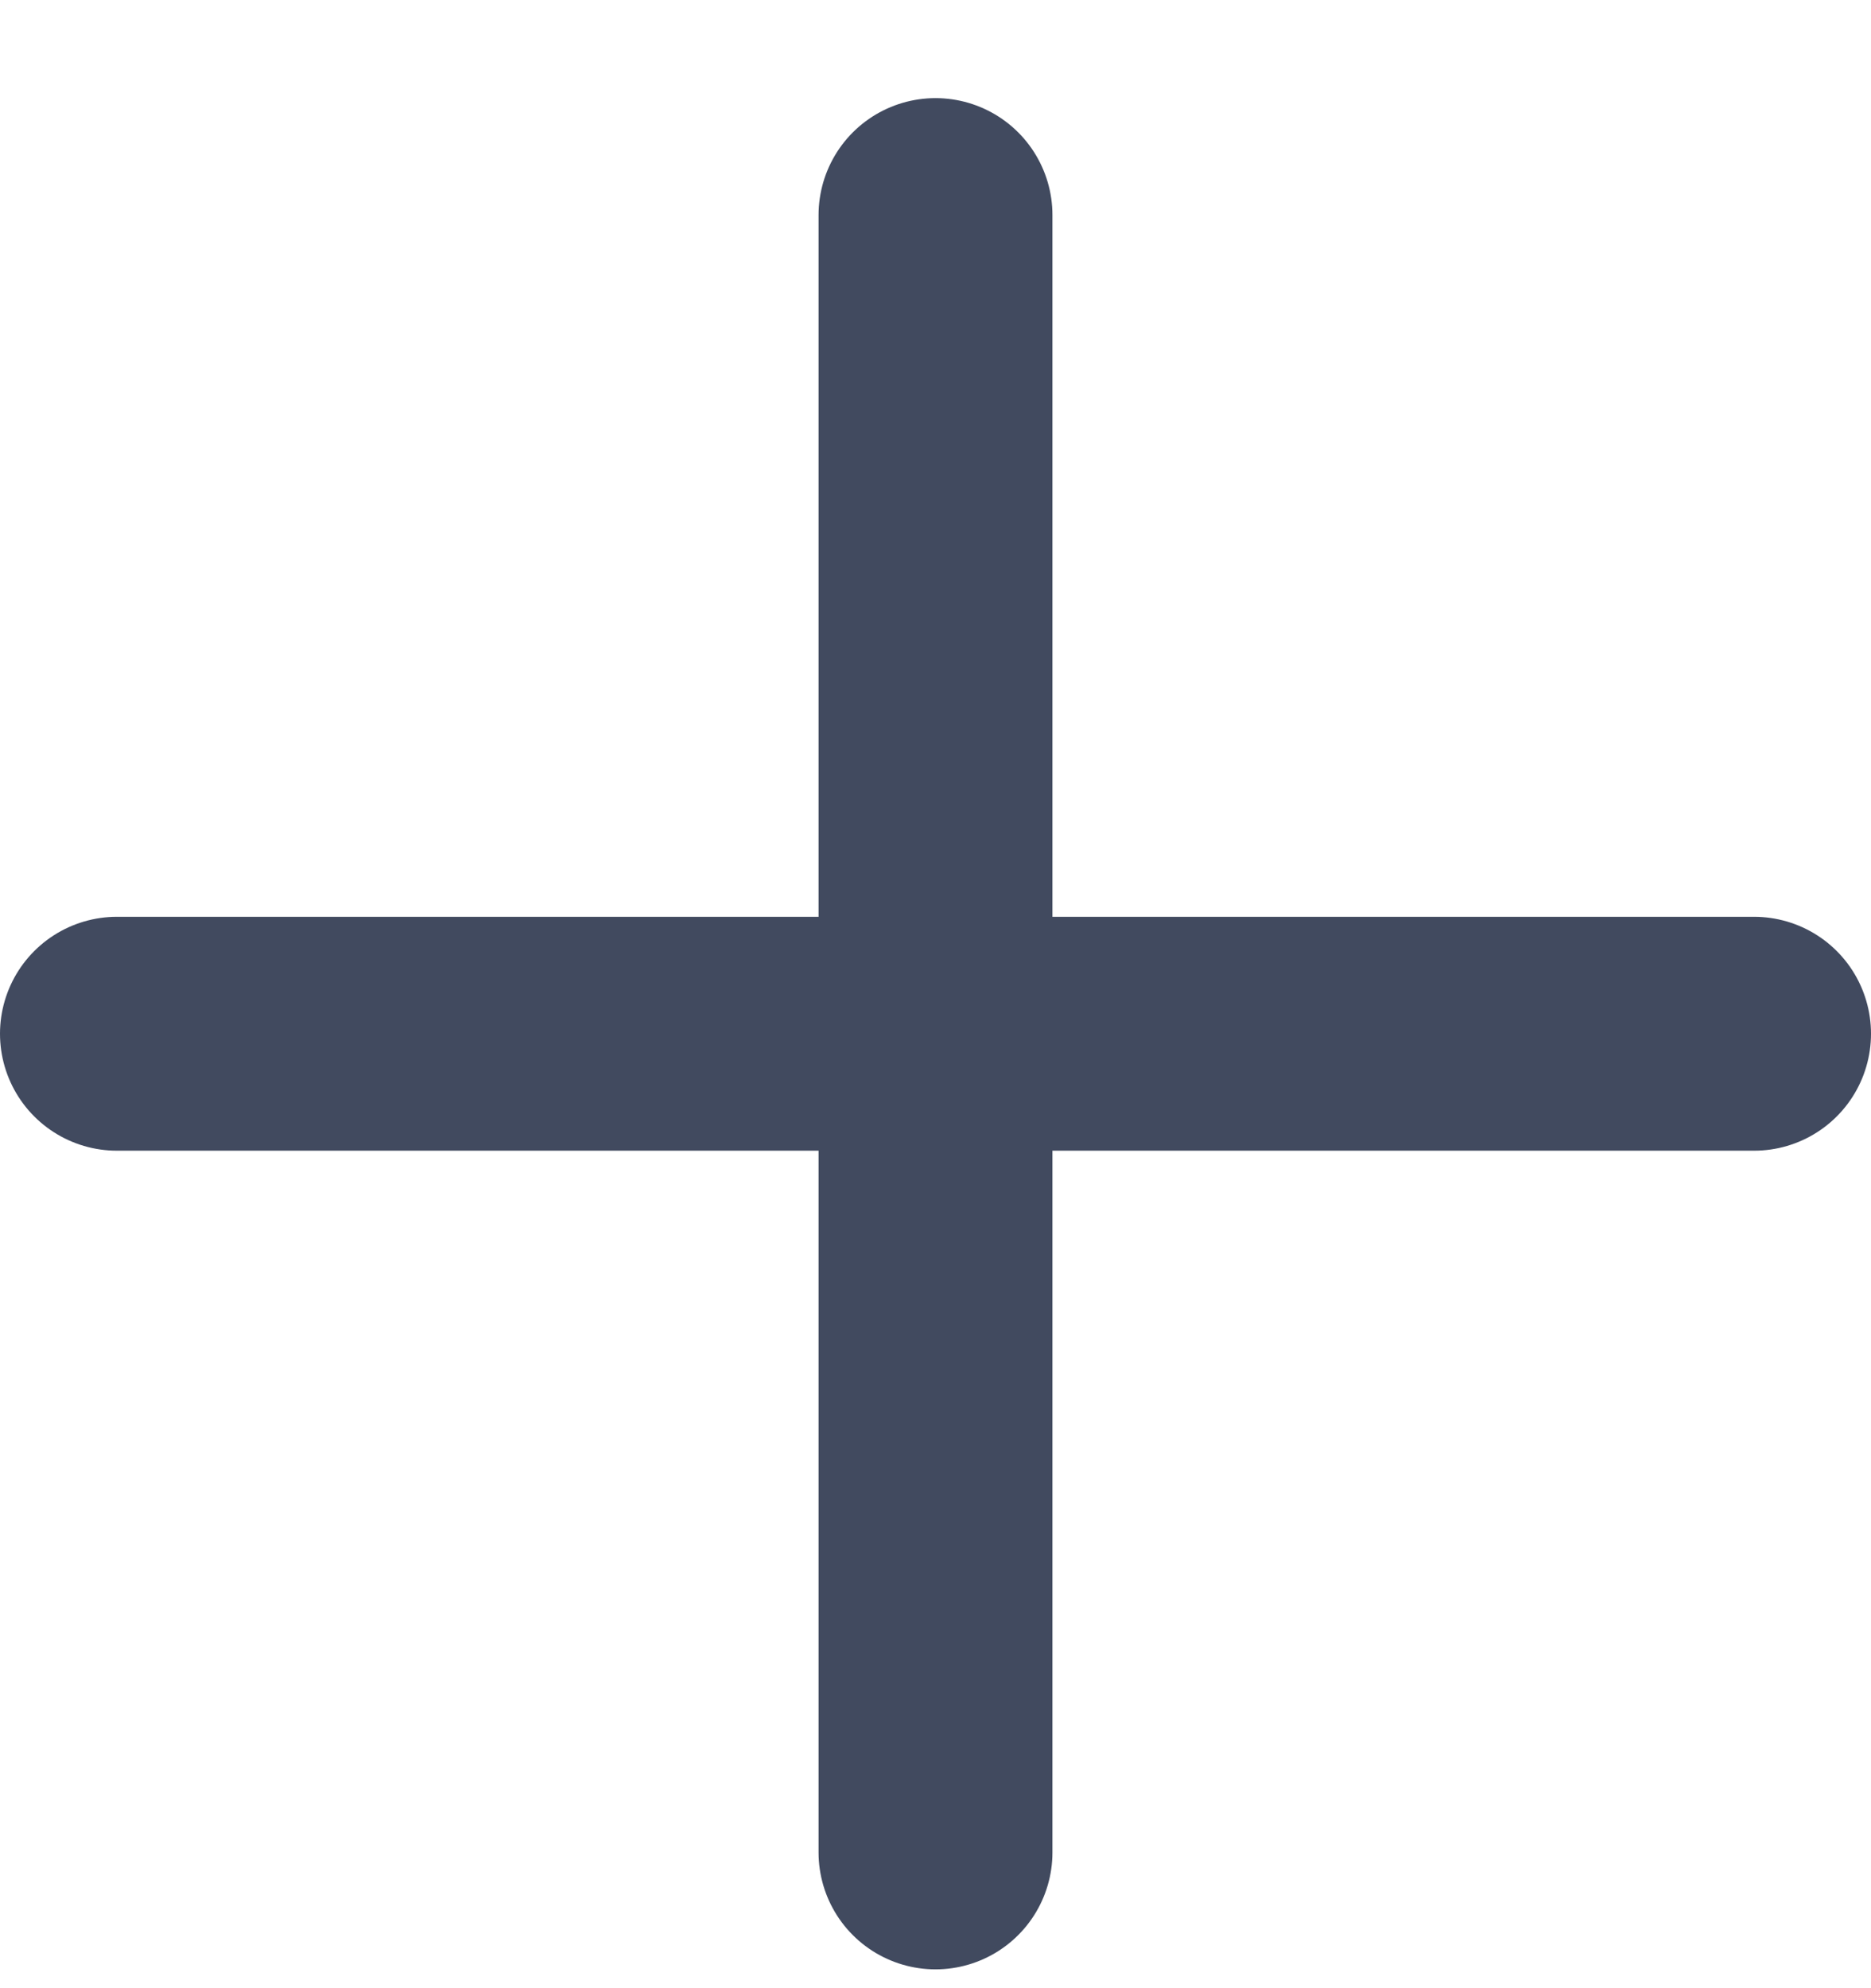 <svg width="16" height="17" viewBox="0 0 16 17" fill="none" xmlns="http://www.w3.org/2000/svg">
<path d="M8 1.839V15.839" stroke="#414A5F" stroke-width="2" stroke-linecap="round" stroke-linejoin="round"/>
<path d="M1 8.839H15" stroke="#414A5F" stroke-width="2" stroke-linecap="round" stroke-linejoin="round"/>
</svg>
